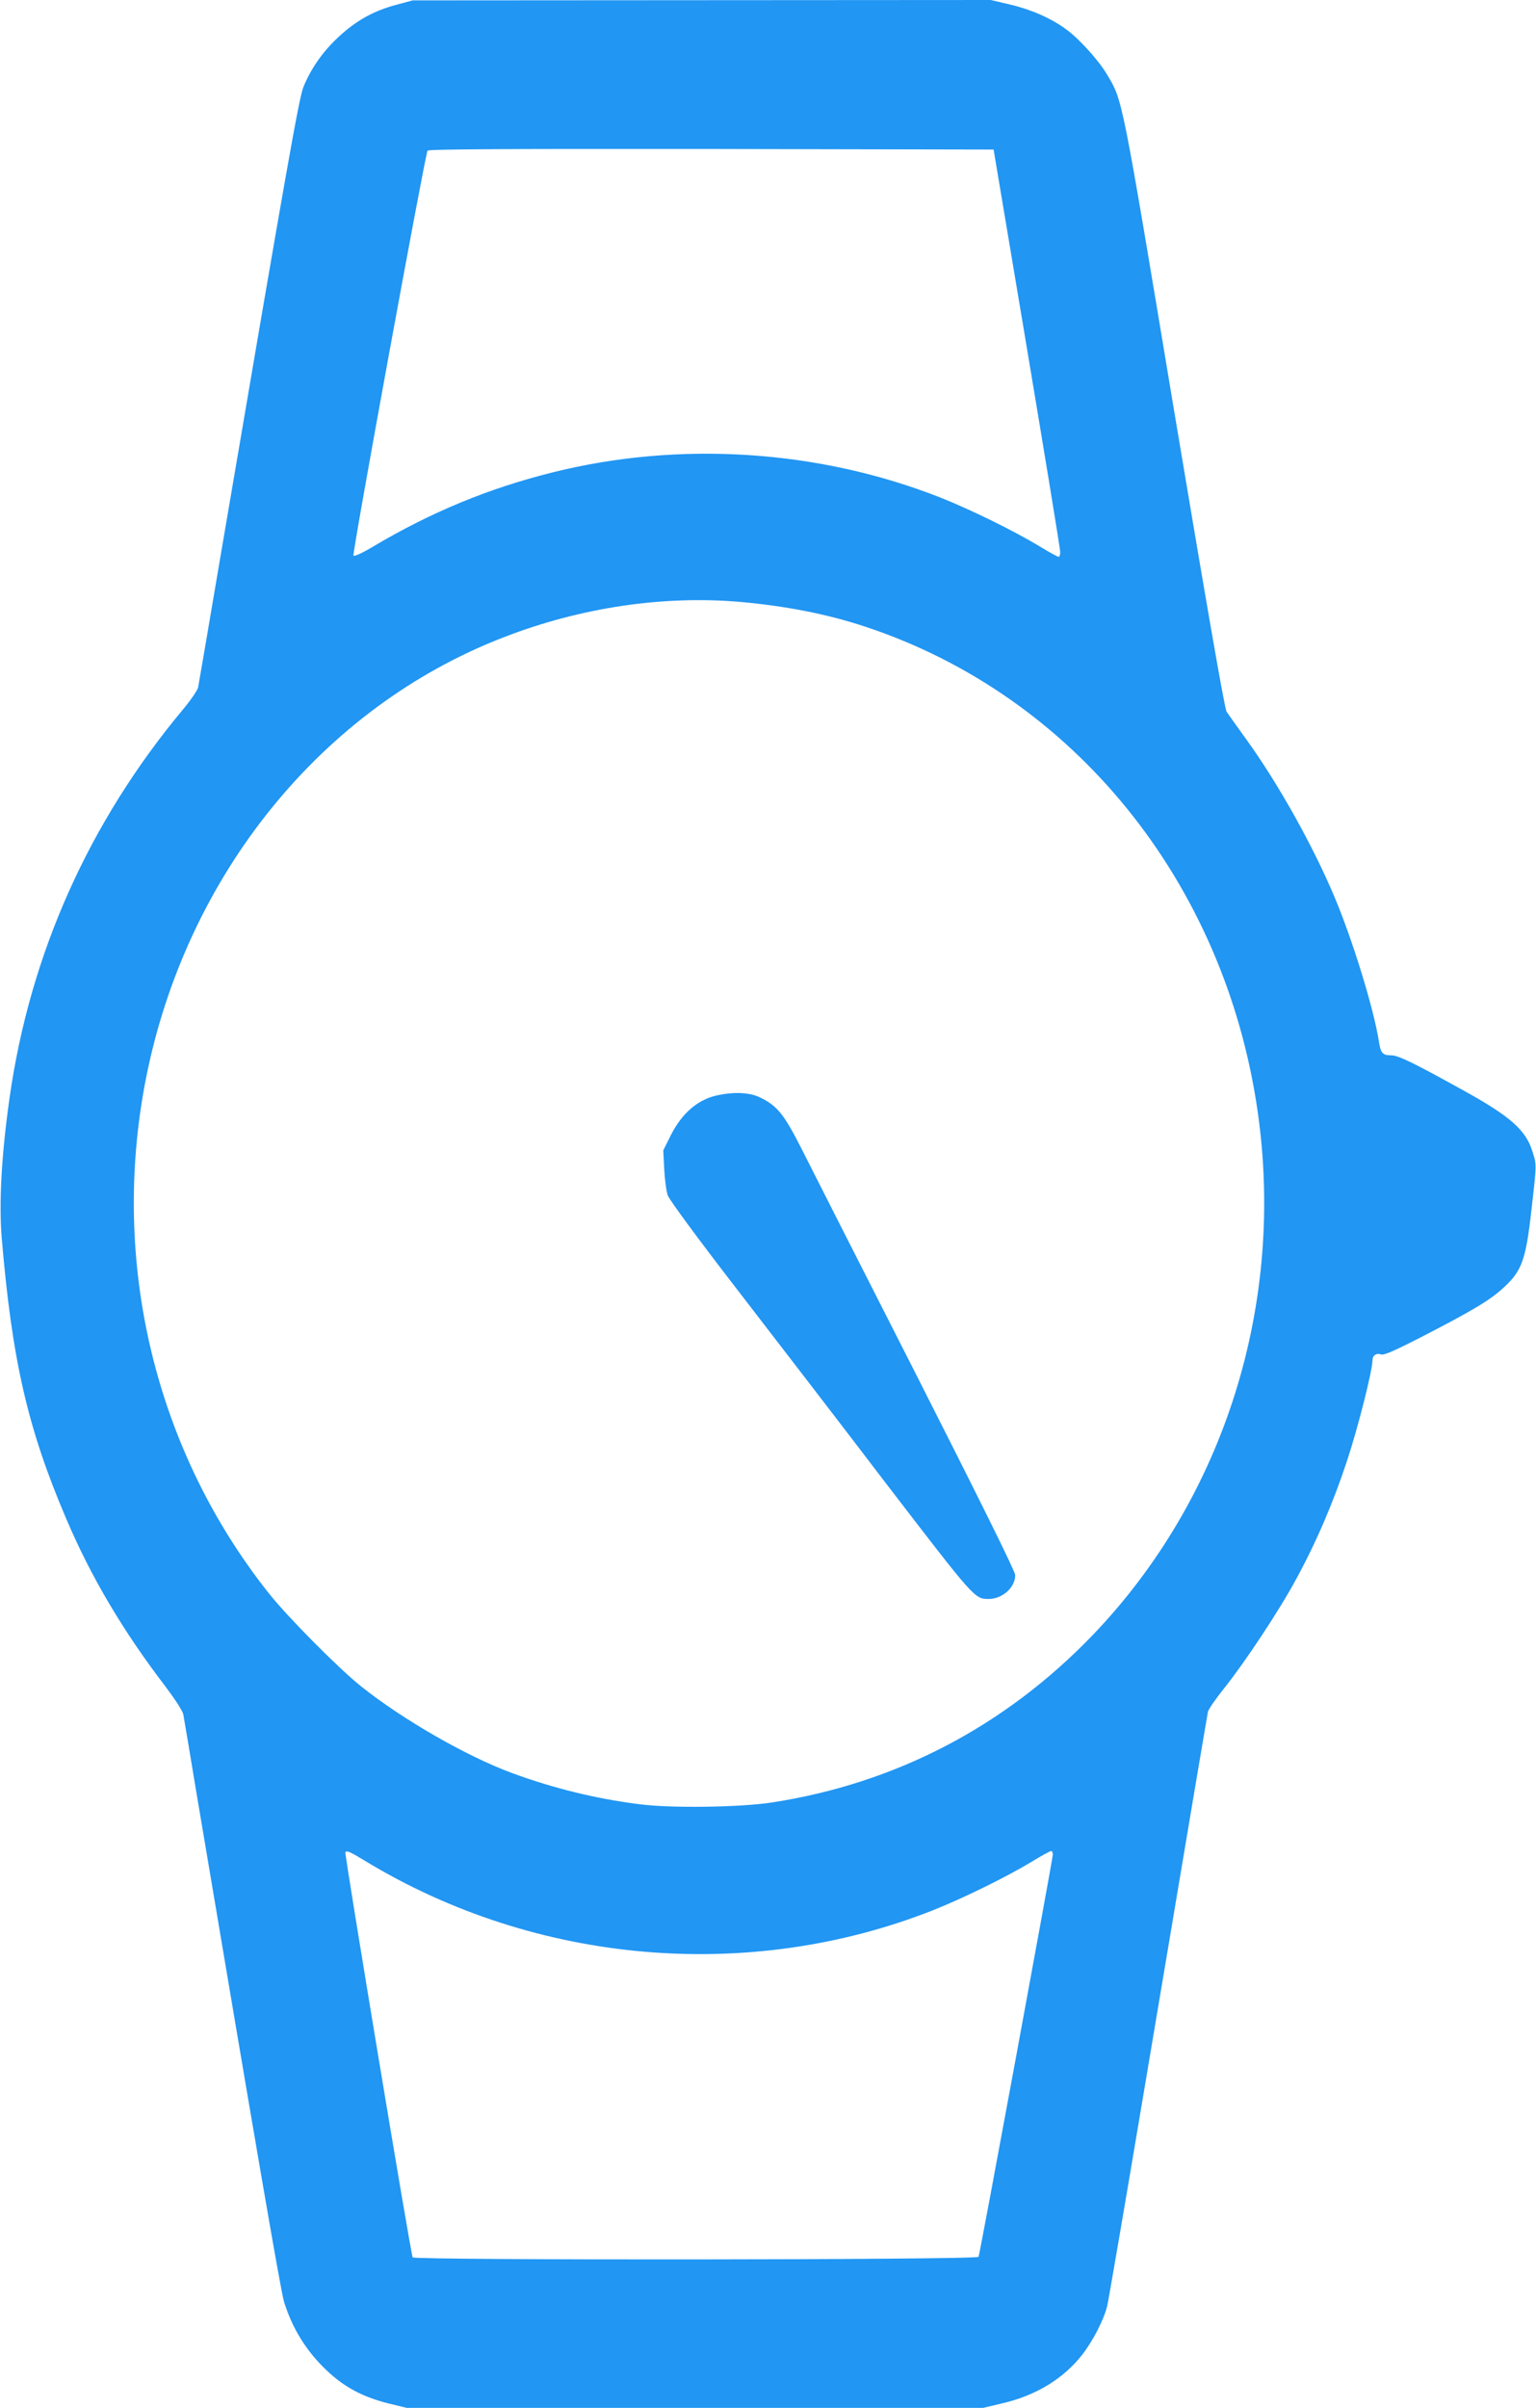 <?xml version="1.0" standalone="no"?>
<!DOCTYPE svg PUBLIC "-//W3C//DTD SVG 20010904//EN"
 "http://www.w3.org/TR/2001/REC-SVG-20010904/DTD/svg10.dtd">
<svg version="1.0" xmlns="http://www.w3.org/2000/svg"
 width="817pt" height="1280pt" viewBox="0 0 817 1280"
 preserveAspectRatio="xMidYMid meet">
<g transform="translate(0,1280) scale(0.1,-0.1)"
fill="#2196f3" stroke="none">
<path d="M2106 12774 c-120 -32 -214 -85 -307 -172 -84 -78 -148 -171 -186
-267 -23 -59 -88 -424 -433 -2450 -66 -390 -123 -723 -126 -738 -3 -16 -39
-68 -78 -115 -503 -602 -816 -1302 -925 -2067 -43 -302 -57 -558 -42 -744 55
-652 138 -1014 343 -1494 132 -310 302 -597 527 -891 52 -69 93 -132 96 -150
3 -17 37 -215 74 -441 311 -1847 444 -2624 462 -2682 45 -144 121 -266 232
-369 92 -86 188 -136 321 -170 l99 -24 1534 0 1533 0 105 25 c177 42 320 129
421 257 58 75 114 184 133 258 6 25 95 542 197 1150 290 1727 334 1983 339
2010 3 14 42 70 86 125 112 140 294 415 383 580 107 196 198 408 271 630 57
171 135 479 135 532 0 27 20 42 45 33 15 -6 70 18 220 95 266 137 362 194 434
261 96 89 117 146 147 414 28 247 28 237 4 312 -35 111 -118 184 -360 318
-273 151 -352 190 -390 190 -45 0 -56 11 -65 70 -26 171 -139 540 -236 770
-115 274 -302 608 -471 841 -49 68 -96 134 -104 146 -10 13 -112 603 -279
1600 -281 1688 -273 1645 -356 1786 -46 77 -148 190 -218 241 -78 58 -185 105
-295 131 l-106 25 -1537 -1 -1538 -1 -89 -24z m3356 -1824 c97 -580 177 -1067
177 -1082 1 -16 -3 -28 -8 -28 -6 0 -51 25 -102 56 -132 80 -361 193 -527 259
-647 255 -1389 303 -2066 133 -340 -85 -644 -211 -954 -395 -53 -32 -97 -52
-102 -47 -8 9 381 2131 394 2153 5 8 408 10 1509 9 l1502 -3 177 -1055z
m-1522 -1350 c243 -22 462 -65 661 -131 1109 -366 1912 -1357 2088 -2574 148
-1024 -175 -2054 -875 -2785 -468 -487 -1048 -790 -1709 -892 -172 -26 -537
-31 -705 -9 -230 29 -454 84 -675 165 -242 89 -582 284 -805 462 -119 95 -391
369 -490 494 -605 762 -844 1759 -655 2730 212 1085 937 1980 1906 2353 408
158 848 223 1259 187z m-1997 -6693 c907 -550 2040 -648 3019 -262 166 66 395
179 527 259 51 31 96 56 102 56 5 0 9 -8 9 -19 0 -20 -387 -2119 -395 -2138
-6 -17 -3000 -19 -3010 -3 -10 16 -363 2144 -358 2153 7 11 22 5 106 -46z"/>
<path d="M3823 6979 c-107 -20 -194 -94 -254 -212 l-41 -82 5 -100 c3 -55 11
-118 19 -140 9 -24 158 -227 369 -500 195 -253 555 -720 798 -1039 464 -604
465 -606 539 -606 74 0 142 61 142 127 0 19 -187 396 -531 1074 -292 574 -567
1115 -611 1203 -88 172 -124 217 -211 260 -54 28 -135 33 -224 15z"/>
</g>
</svg>
